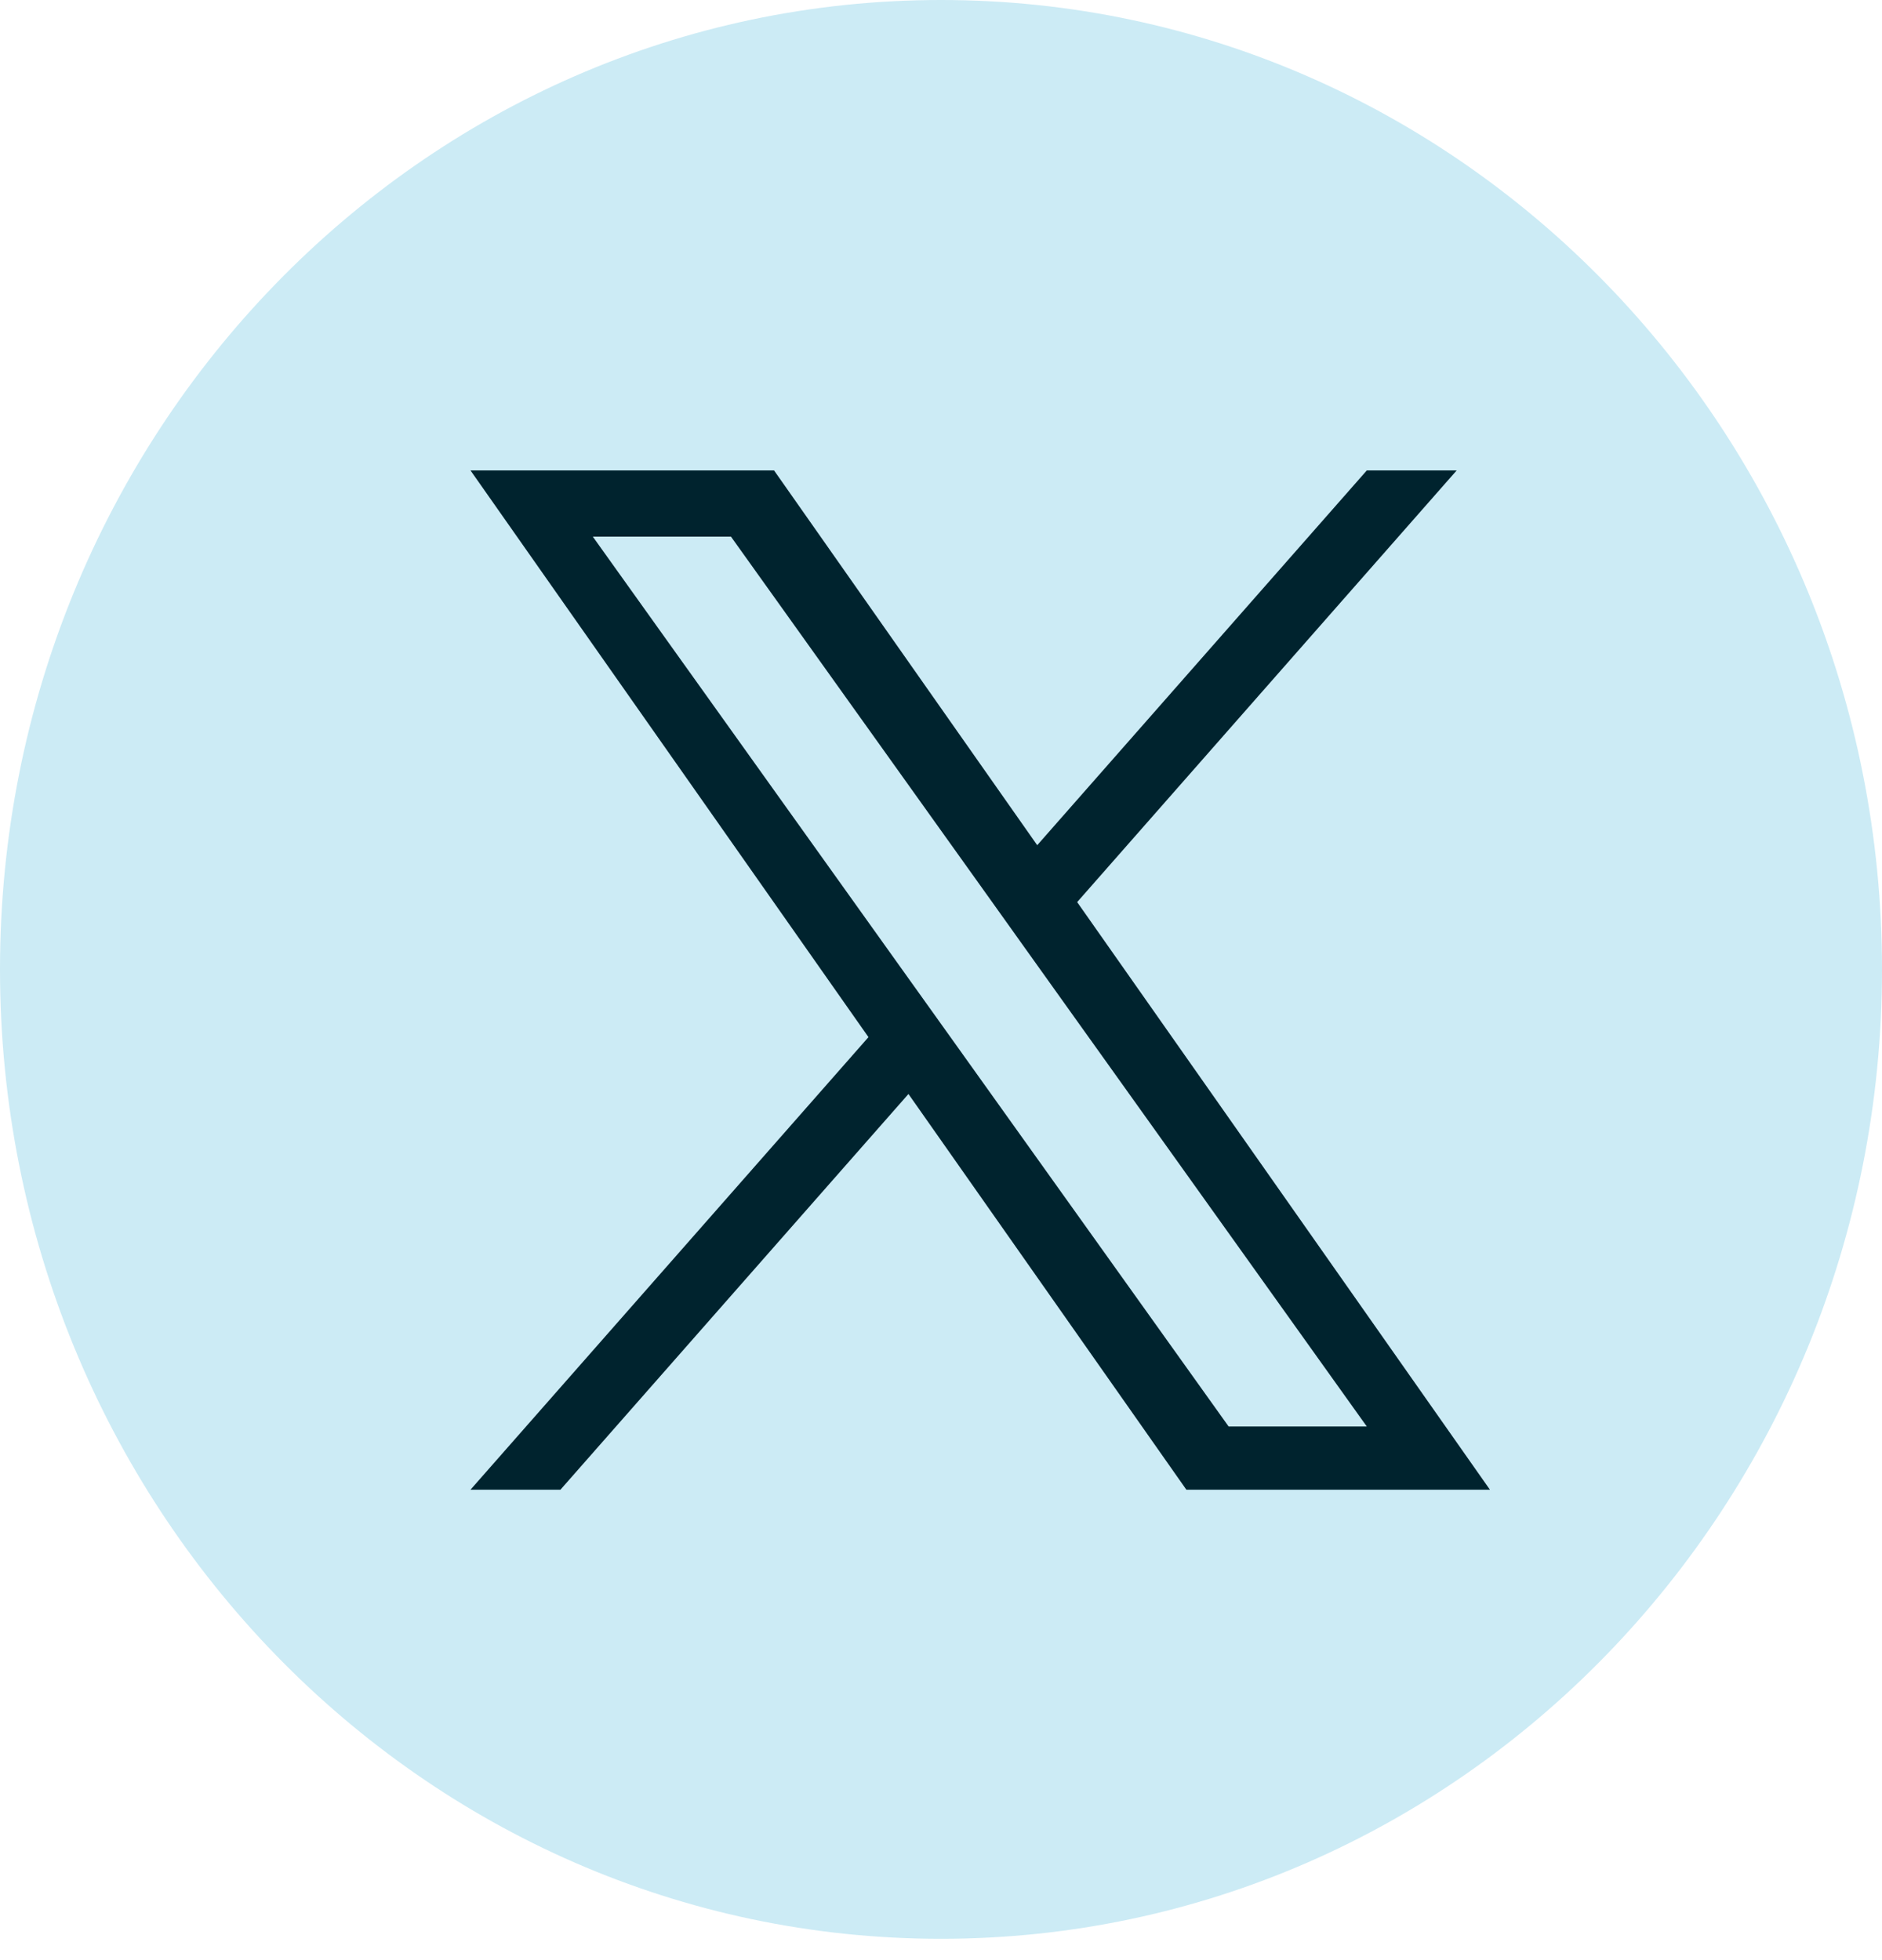 <svg width="24.0" height="25.0" preserveAspectRatio="xMinYMin meet" viewBox="0 0 24 25" xmlns="http://www.w3.org/2000/svg" version="1.0" fill-rule="evenodd" xmlns:xlink="http://www.w3.org/1999/xlink"><title>...</title><desc>...</desc><g id="group" transform="scale(1,-1) translate(0,-25)" clip="0 0 24 25"><g transform=""><g transform=" matrix(1,0,0,-1,0,25)"><g transform=""><path d="M 0 0 L 24 0 L 24 24.727 L 0 24.727 Z " style="stroke: none; stroke-linecap: butt; stroke-width: 1; fill: none; fill-rule: evenodd;"/><g transform=""><path d="M 12 24.728 C 18.628 24.728 24 19.192 24 12.364 C 24 5.535 18.628 0 12 0 C 5.373 0 0 5.535 0 12.364 C 0 19.192 5.373 24.728 12 24.728 Z " style="stroke: none; stroke-linecap: butt; stroke-width: 1; fill: rgb(80%,92%,96%); fill-rule: evenodd;"/></g><g transform=""><path d="M 0 0 L 13 0 L 13 13 L 0 13 Z " style="stroke: none; stroke-linecap: butt; stroke-width: 1; fill: none; fill-rule: evenodd;"/><g transform=""><path d="M 13.737 11.505 L 18.576 6 L 17.43 6 L 13.227 10.78 L 9.871 6 L 6 6 L 11.075 13.228 L 6 19 L 7.147 19 L 11.585 13.953 L 15.129 19 L 19 19 L 13.736 11.505 L 13.737 11.505 Z M 12.166 13.291 L 11.652 12.572 L 7.56 6.845 L 9.322 6.845 L 12.624 11.466 L 13.138 12.186 L 17.43 18.194 L 15.668 18.194 L 12.166 13.291 L 12.166 13.291 Z " style="stroke: none; stroke-linecap: butt; stroke-width: 1; fill: rgb(0%,14%,18%); fill-rule: evenodd;"/></g></g></g></g></g></g></svg>